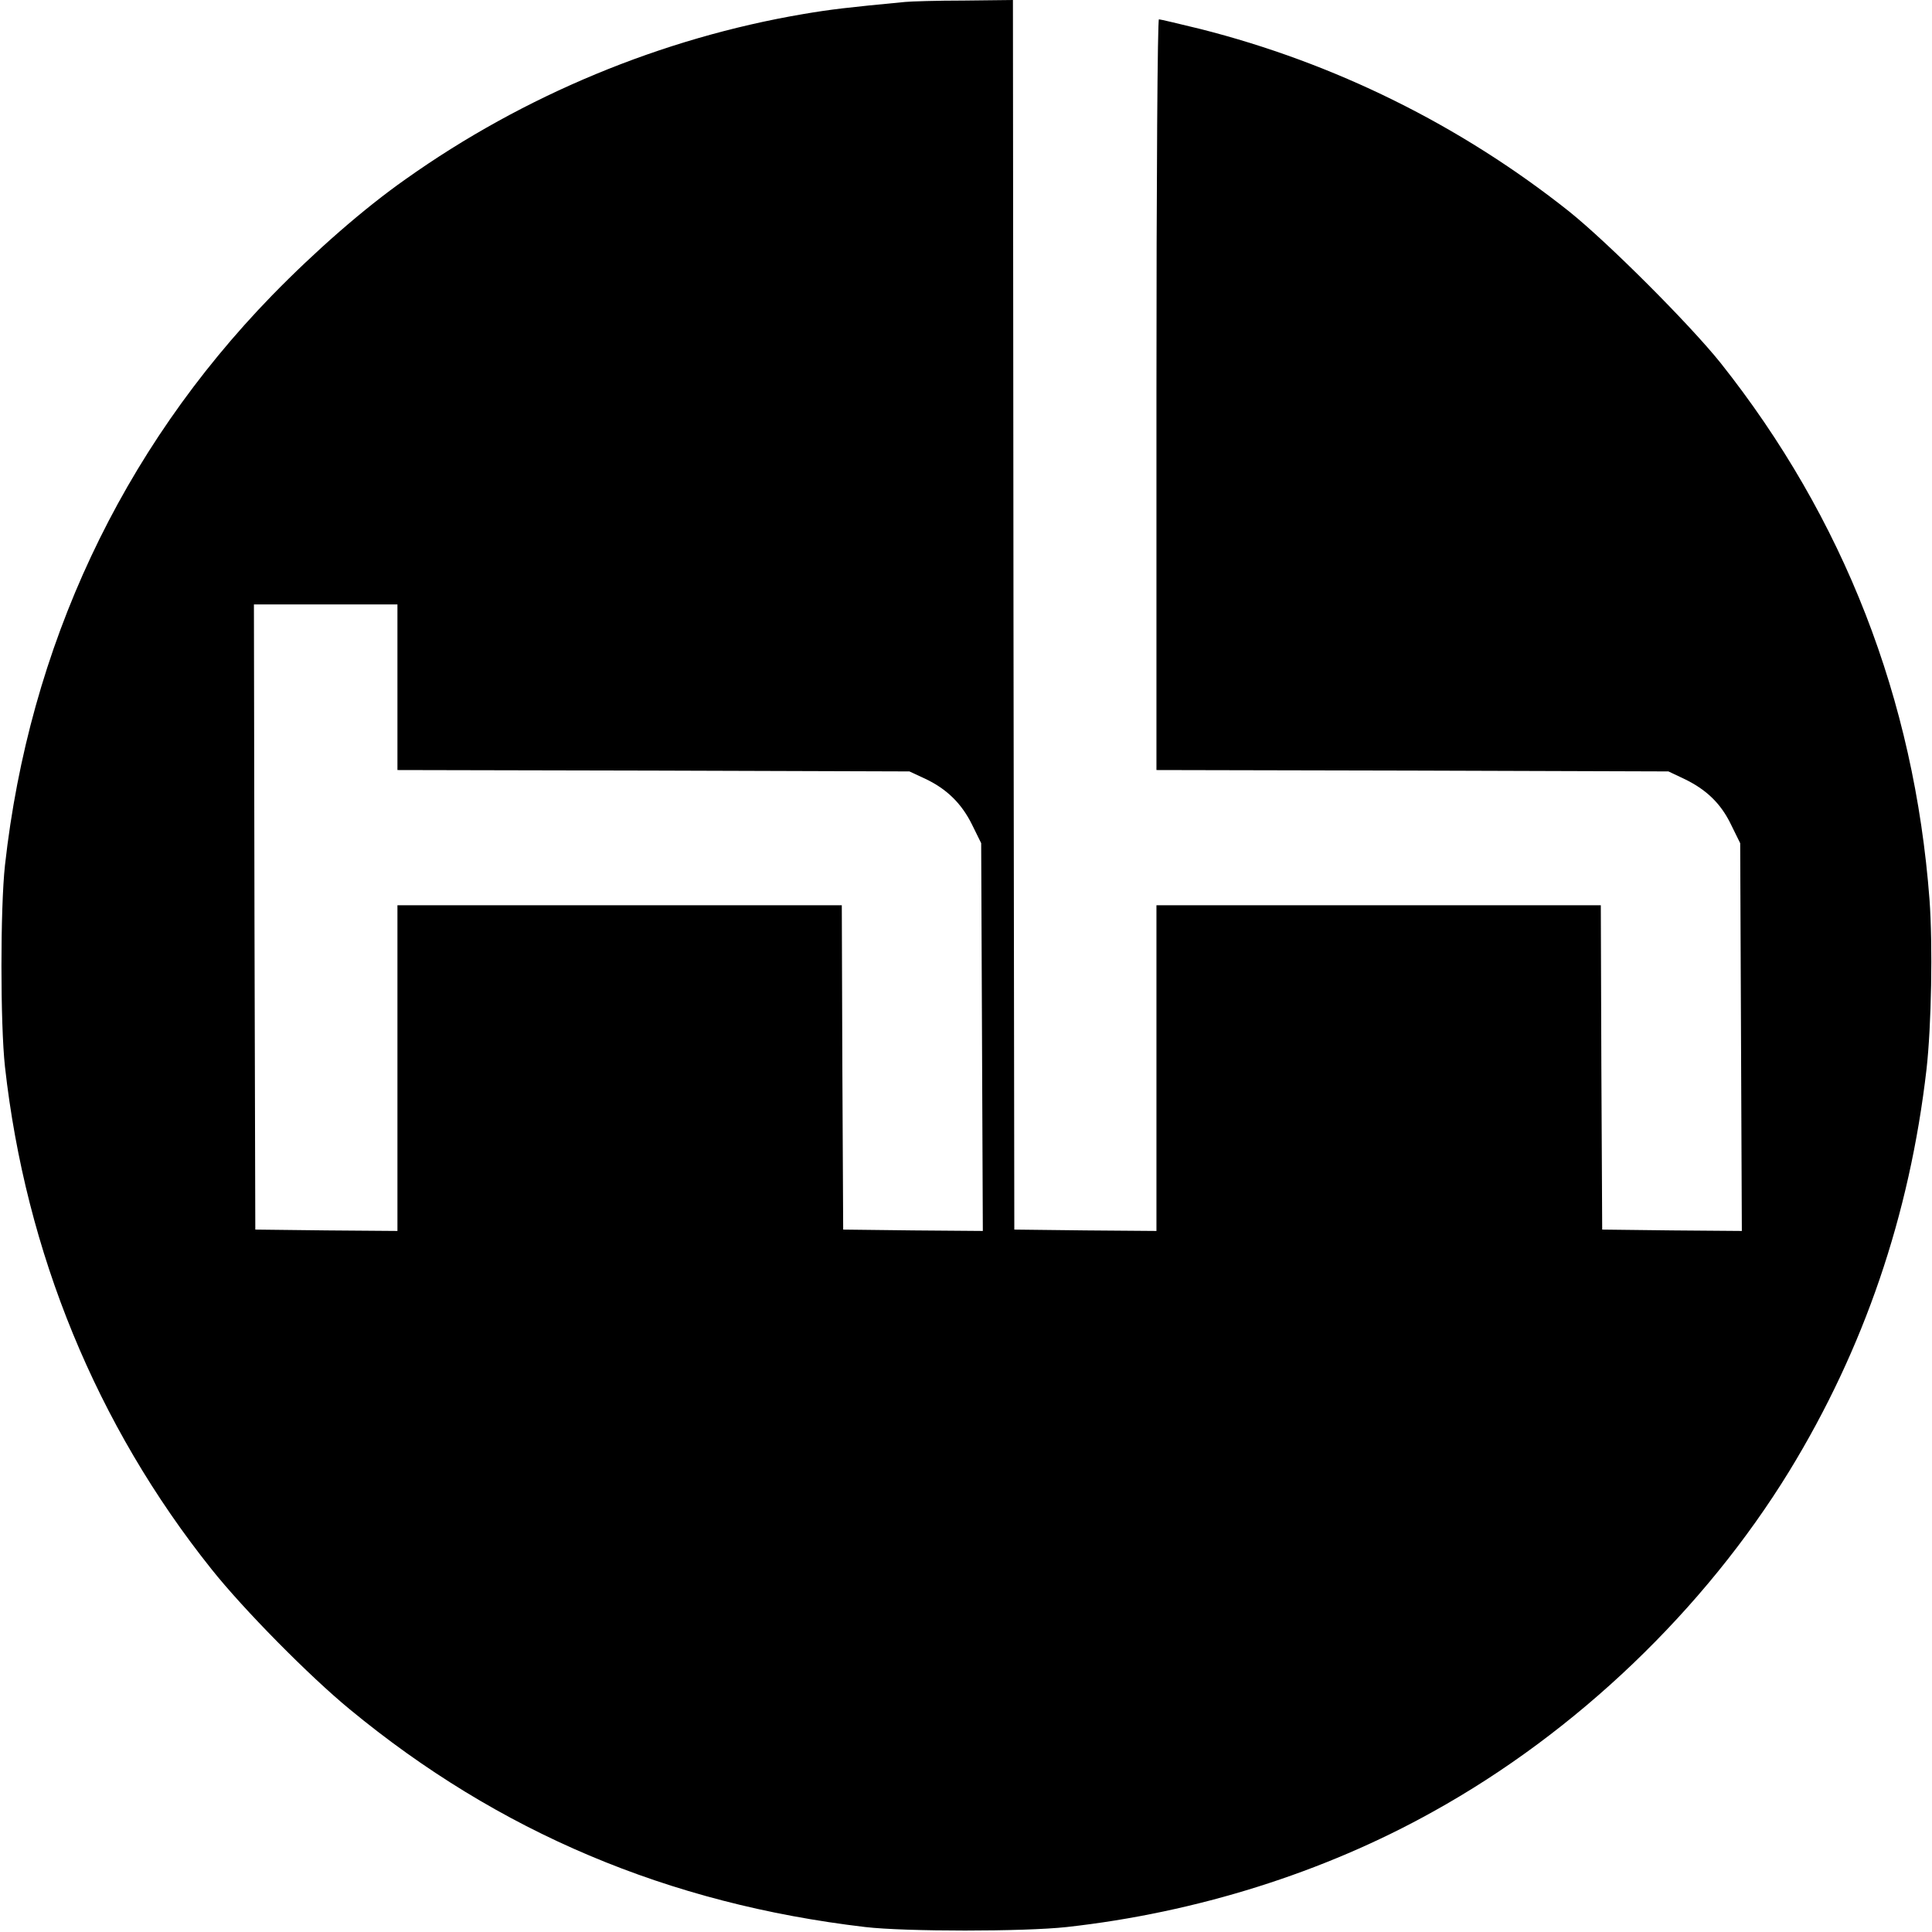<?xml version="1.0" standalone="no"?>
<!DOCTYPE svg PUBLIC "-//W3C//DTD SVG 20010904//EN"
 "http://www.w3.org/TR/2001/REC-SVG-20010904/DTD/svg10.dtd">
<svg version="1.0" xmlns="http://www.w3.org/2000/svg"
 width="700pt" height="700pt" viewBox="0 0 700 700"
 preserveAspectRatio="xMidYMid meet">
<g transform="translate(0,700) scale(0.1,-0.1)"
fill="#000000" stroke="none">
<path d="M3280 6993 c-210 -20 -270 -27 -370 -44 -512 -87 -1012 -294 -1440
-598 -151 -106 -327 -260 -485 -422 -546 -562 -879 -1272 -967 -2064 -17 -155
-17 -575 0 -730 75 -673 332 -1299 748 -1820 116 -146 355 -388 501 -508 539
-445 1154 -705 1868 -789 145 -17 576 -17 730 0 469 52 931 197 1327 418 520
288 983 732 1291 1234 271 443 436 927 497 1455 18 158 23 451 11 615 -55 728
-311 1383 -757 1945 -113 141 -408 436 -549 549 -394 313 -850 538 -1336 661
-78 19 -145 35 -150 35 -5 0 -9 -562 -9 -1360 l0 -1360 928 -2 927 -3 55 -26
c82 -39 135 -90 172 -167 l33 -67 3 -702 3 -703 -253 2 -253 3 -3 588 -2 587
-805 0 -805 0 0 -590 0 -590 -257 2 -258 3 -3 2228 -2 2227 -178 -2 c-97 0
-193 -3 -212 -5z m-1840 -2483 l0 -300 928 -2 927 -3 56 -26 c79 -37 133 -90
171 -167 l33 -67 3 -702 3 -703 -253 2 -253 3 -3 588 -2 587 -805 0 -805 0 0
-590 0 -590 -257 2 -258 3 -3 1133 -2 1132 260 0 260 0 0 -300z"/>
</g>
</svg>
